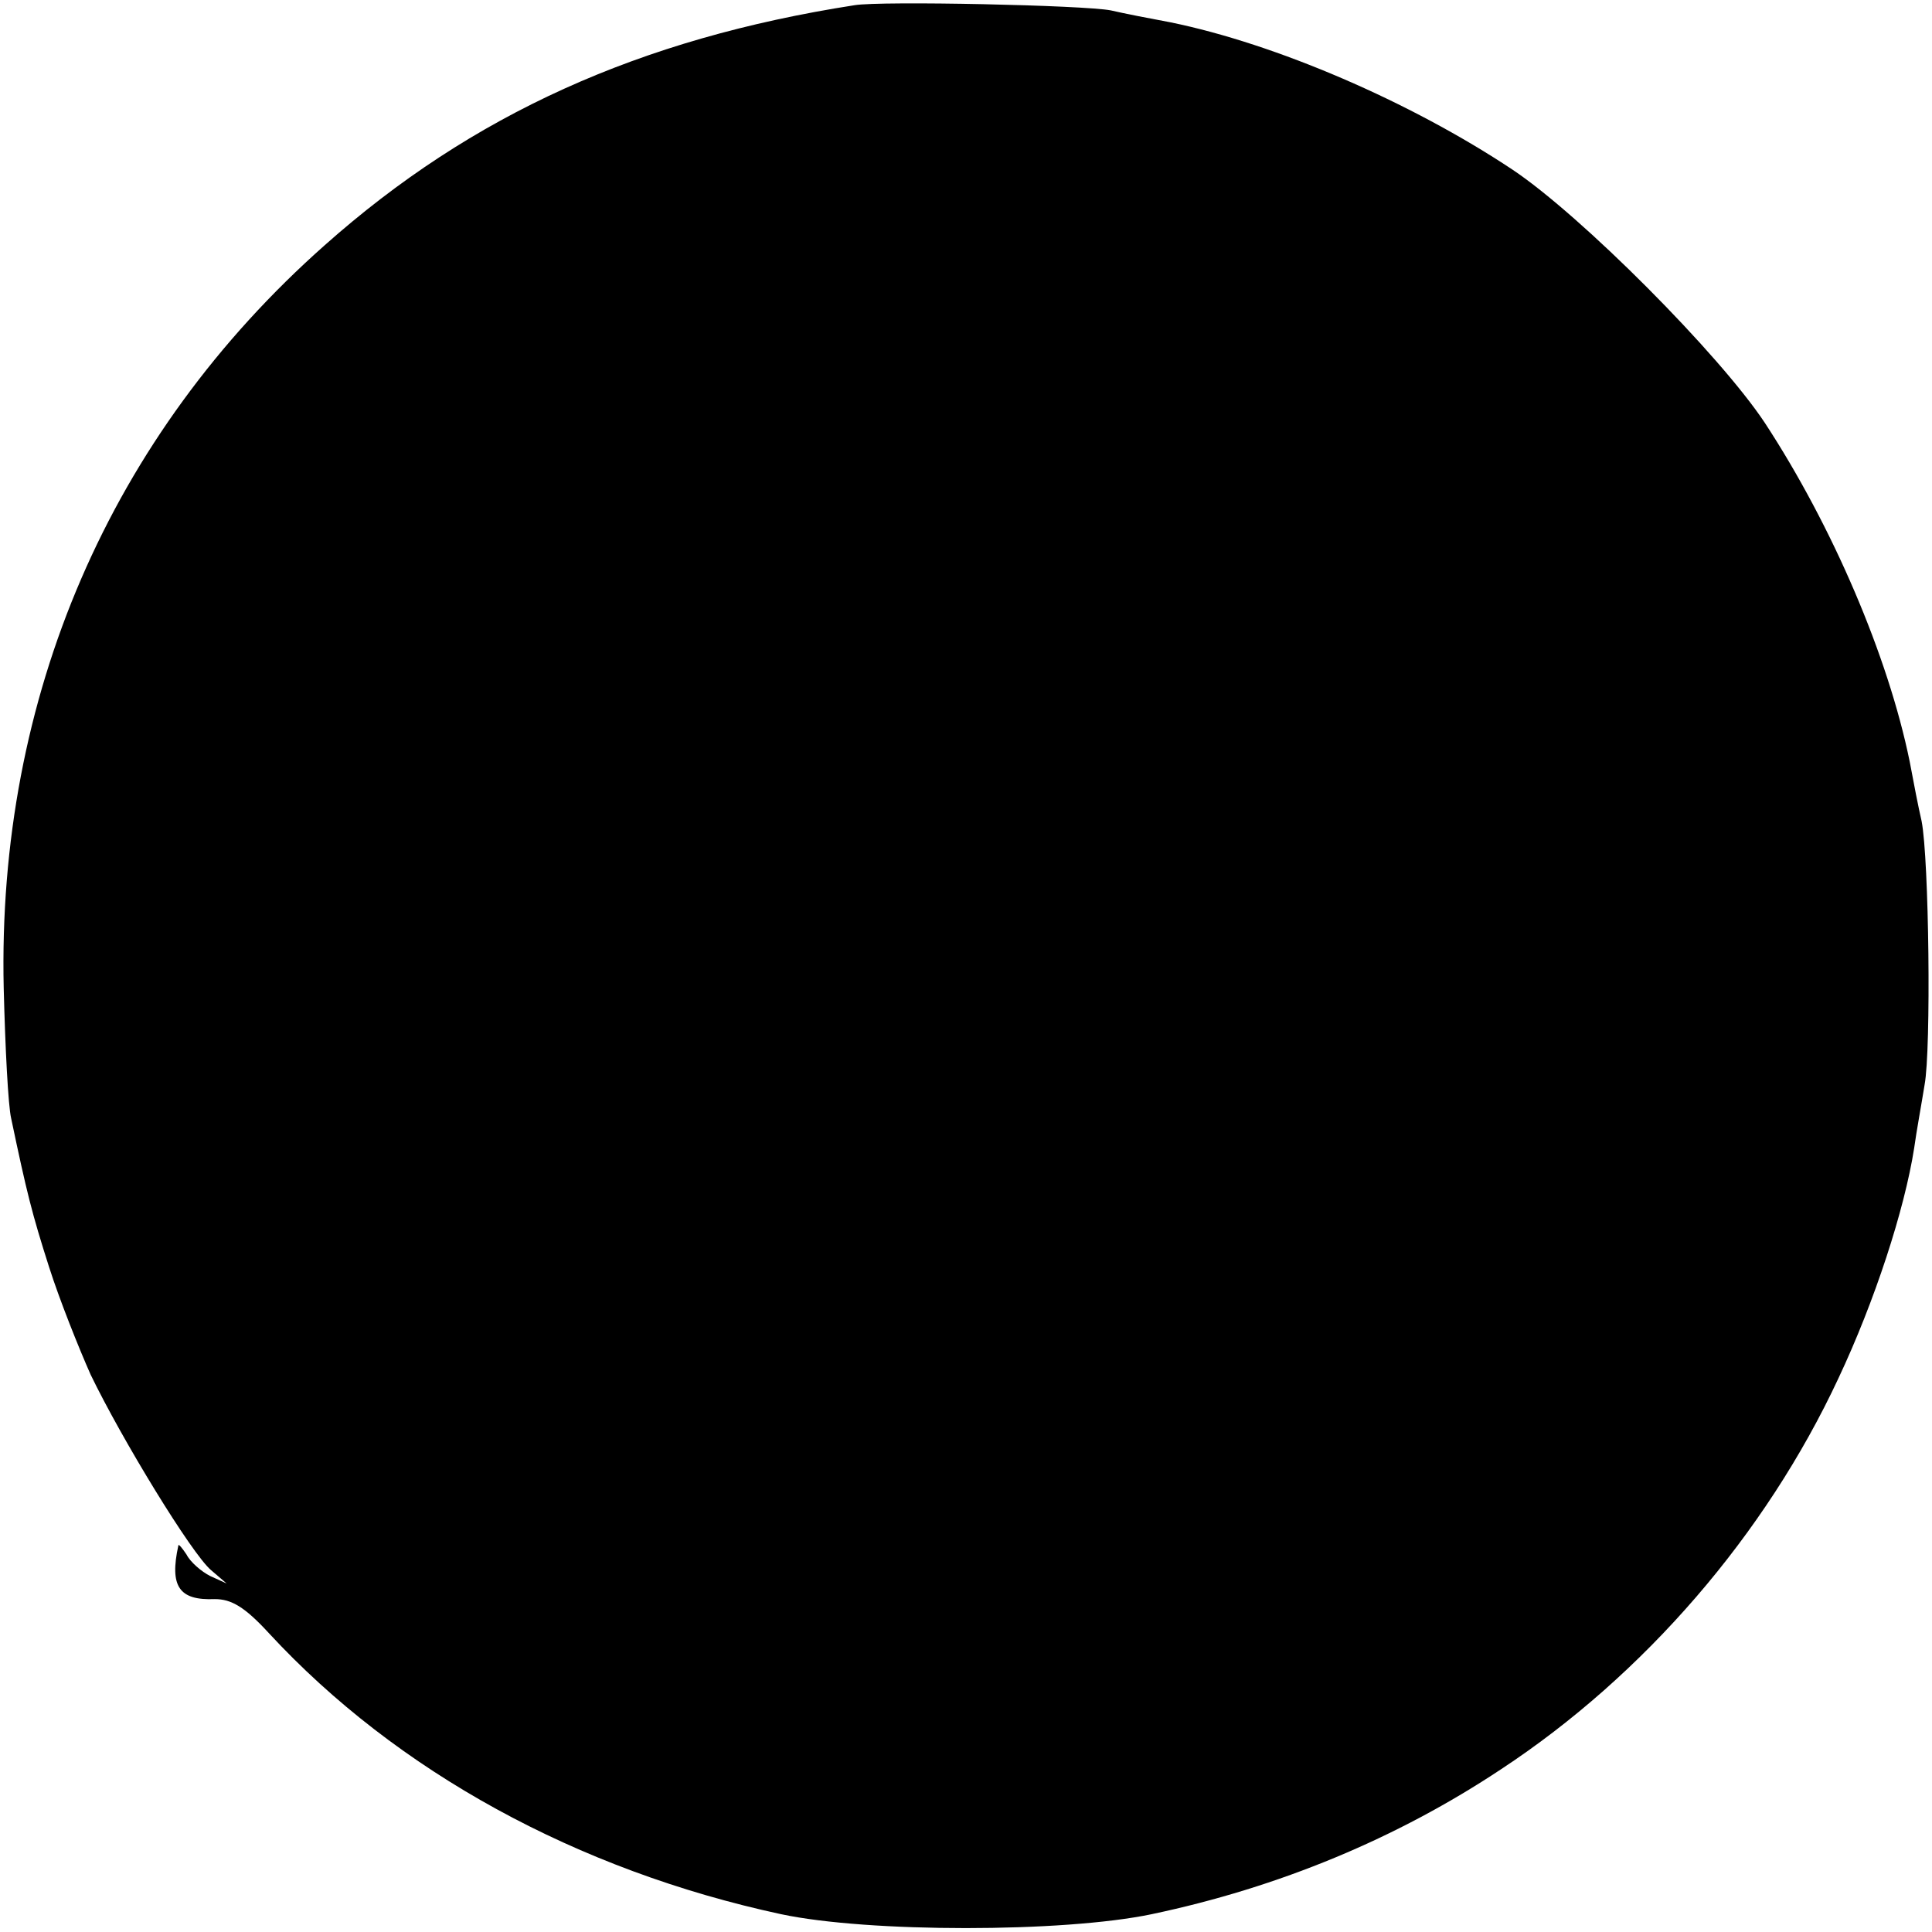 <?xml version="1.0" standalone="no"?>
<!DOCTYPE svg PUBLIC "-//W3C//DTD SVG 20010904//EN"
 "http://www.w3.org/TR/2001/REC-SVG-20010904/DTD/svg10.dtd">
<svg version="1.0" xmlns="http://www.w3.org/2000/svg"
 width="260pt" height="260pt" viewBox="0 0 260 260"
 preserveAspectRatio="xMidYMid meet">
<g transform="translate(0,260) scale(0.1,-0.1)"
fill="#000000" stroke="none">
<path d="M1150 2593 c-289 -45 -515 -147 -713 -323 -289 -256 -441 -608 -432
-1000 2 -80 6 -158 10 -175 21 -100 28 -128 51 -200 14 -44 40 -109 56 -145
42 -87 136 -241 162 -263 l21 -18 -22 10 c-12 6 -27 19 -32 29 -6 9 -11 15
-11 12 -12 -55 1 -74 49 -72 22 0 40 -10 73 -46 172 -186 415 -319 689 -378
117 -25 380 -25 499 0 171 36 330 102 470 195 193 127 356 316 454 526 49 104
89 227 102 310 3 22 10 60 14 85 9 48 6 304 -4 355 -4 17 -11 53 -16 80 -29
142 -104 317 -195 456 -61 92 -247 279 -340 341 -137 91 -318 169 -460 198
-27 5 -63 12 -80 16 -35 7 -309 13 -345 7z"/>
</g>
</svg>
